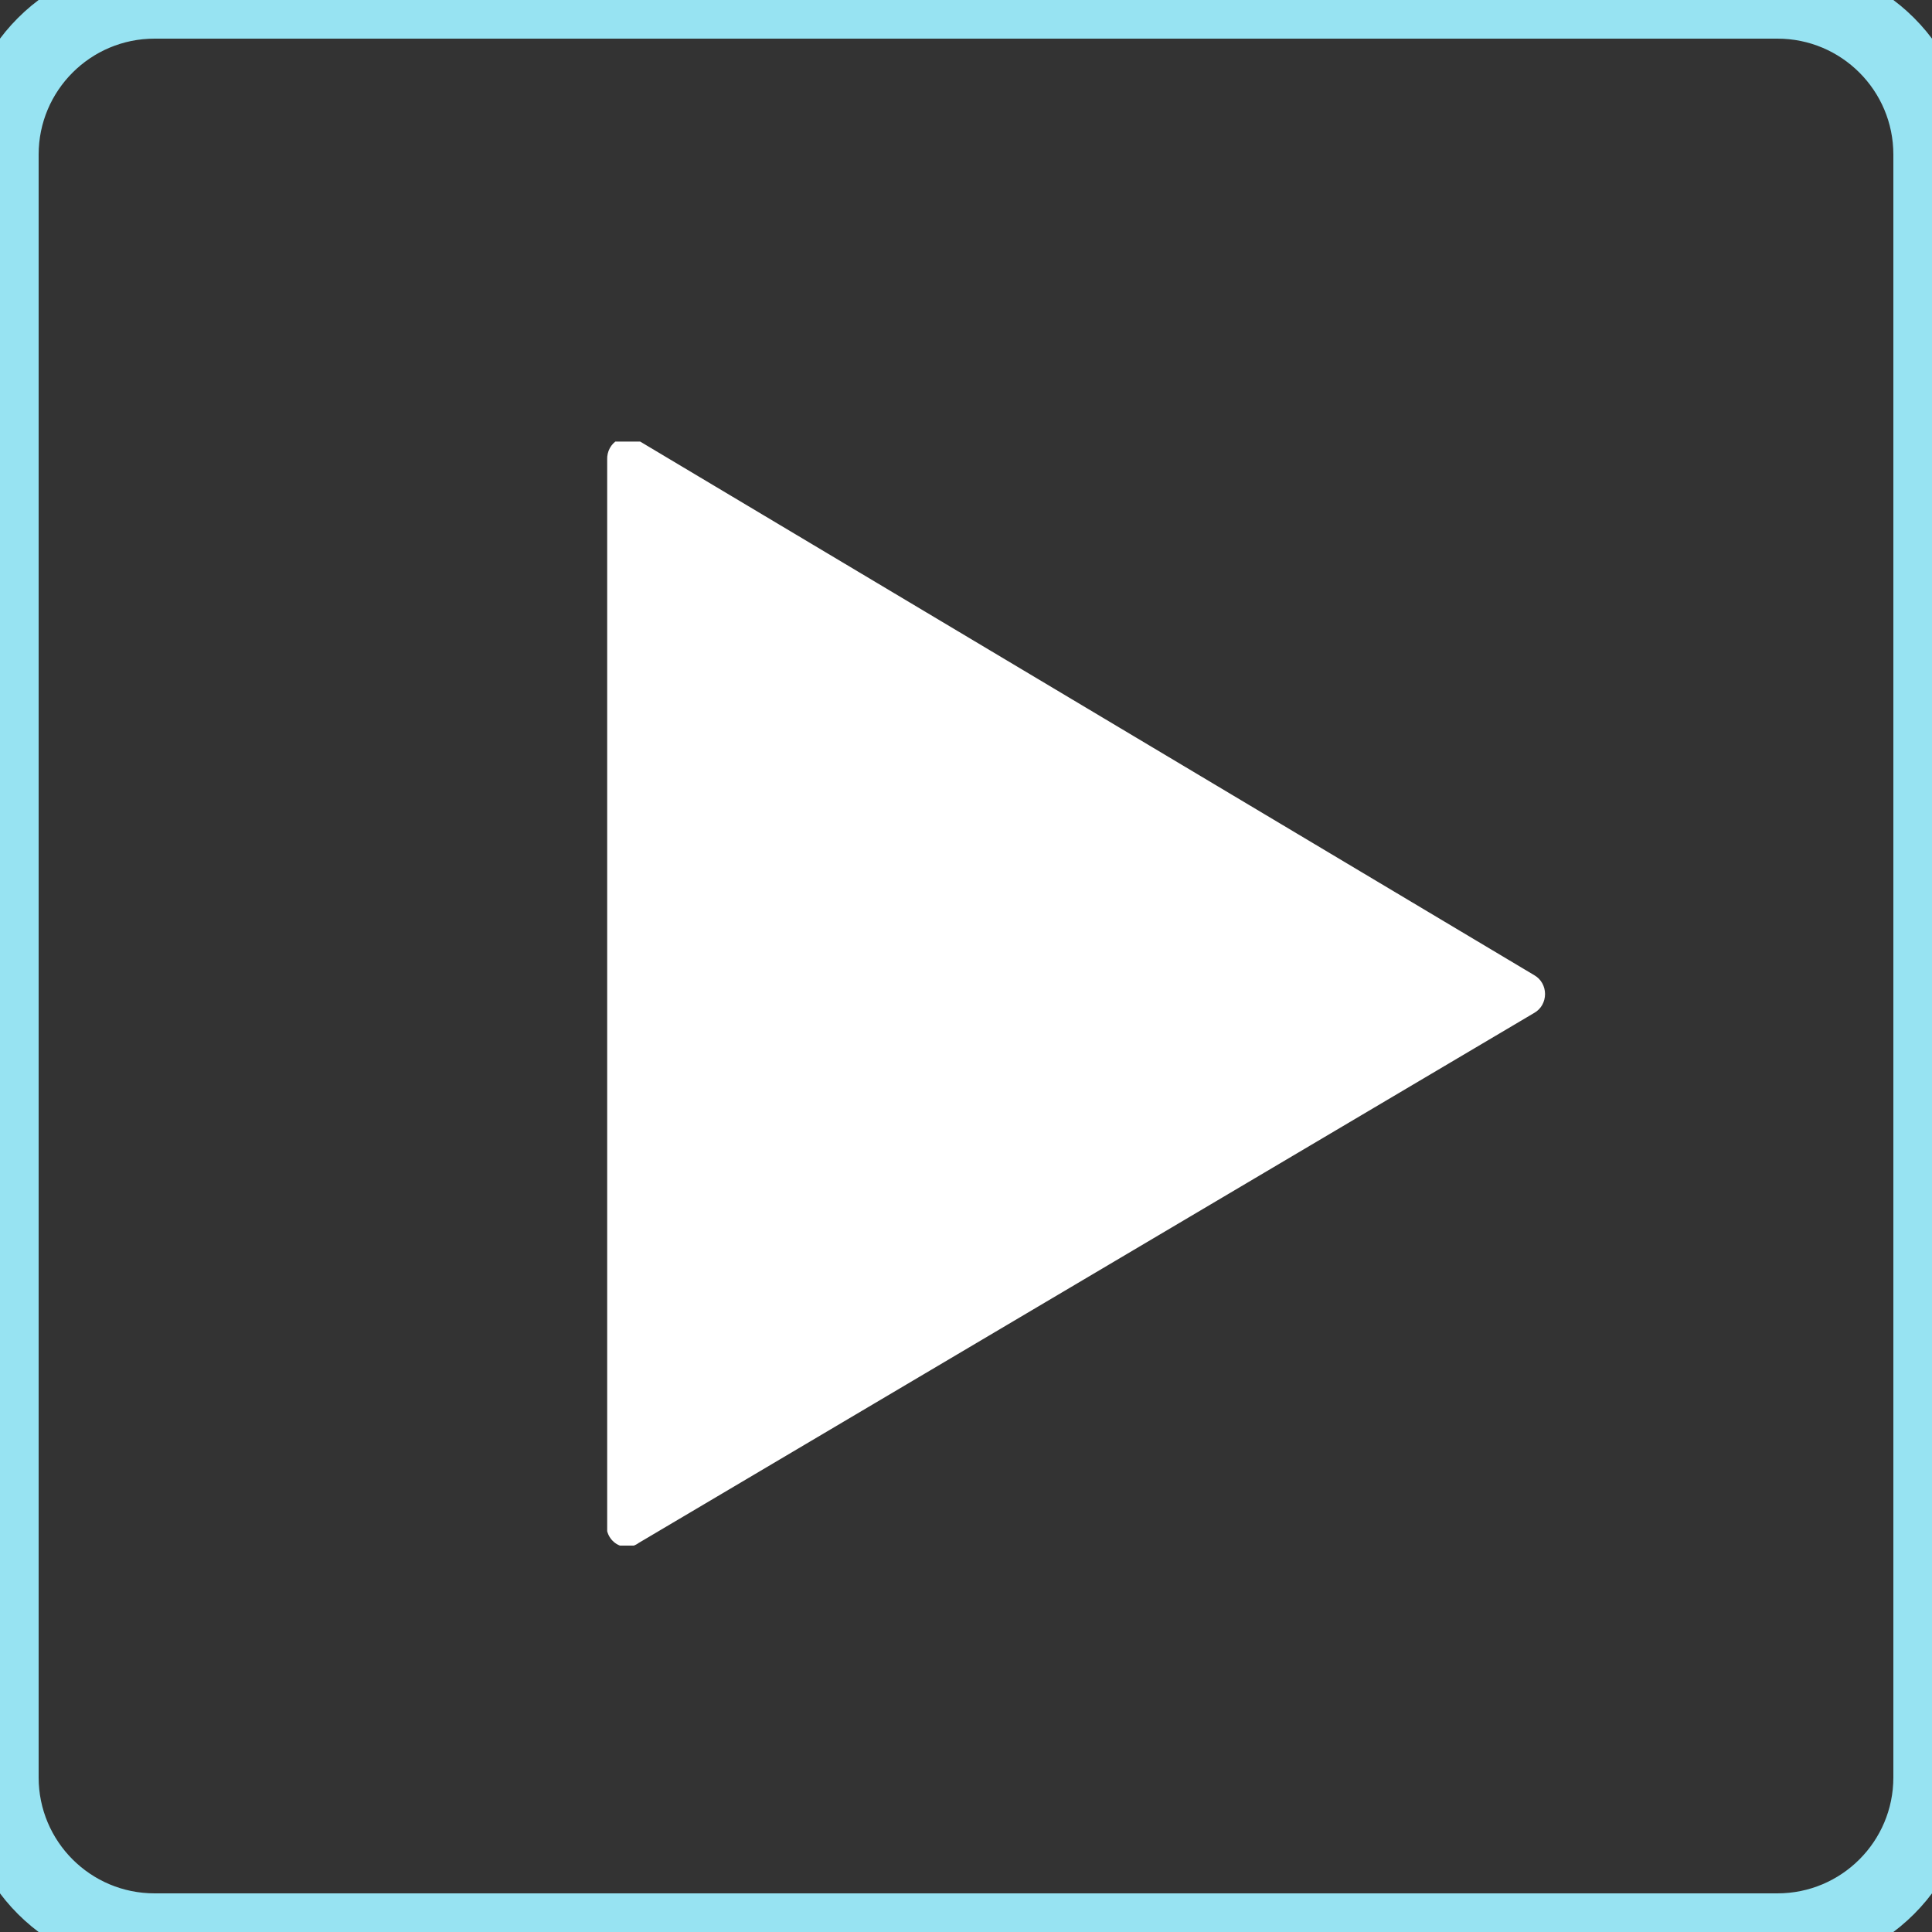 <svg width="100" height="100" viewBox="0 0 100 100" fill="none" xmlns="http://www.w3.org/2000/svg">
<rect x="0" y="0" width="100" height="100" fill="#333333" stroke="none"/>
<g clip-path="url(#clip0_2527_4623)">
<path d="M33.059 79.862L79.425 52.42C79.591 52.324 79.729 52.184 79.825 52.014C79.921 51.843 79.971 51.649 79.971 51.452C79.971 51.254 79.921 51.06 79.825 50.889C79.729 50.719 79.591 50.579 79.425 50.483L33.059 22.811C32.897 22.701 32.709 22.64 32.516 22.635C32.322 22.629 32.131 22.679 31.963 22.778C31.794 22.878 31.656 23.024 31.561 23.201C31.467 23.377 31.421 23.578 31.427 23.779V78.662C31.369 78.883 31.377 79.116 31.451 79.332C31.524 79.547 31.66 79.733 31.839 79.864C32.017 79.996 32.231 80.066 32.45 80.065C32.668 80.065 32.881 79.994 33.059 79.862Z" fill="white"/>
</g>
<path d="M8 2H92V-2H8V2ZM98 8V92H102V8H98ZM92 98H8V102H92V98ZM2 92V8H-2V92H2ZM8 98C4.686 98 2 95.314 2 92H-2C-2 97.523 2.477 102 8 102V98ZM98 92C98 95.314 95.314 98 92 98V102C97.523 102 102 97.523 102 92H98ZM92 2C95.314 2 98 4.686 98 8H102C102 2.477 97.523 -2 92 -2V2ZM8 -2C2.477 -2 -2 2.477 -2 8H2C2 4.686 4.686 2 8 2V-2Z" fill="#97E3F2"/>
<defs>
<clipPath id="clip0_2527_4623">
<rect width="48.571" height="57.143" fill="white" transform="translate(31.428 22.857)"/>
</clipPath>
</defs>
</svg>
